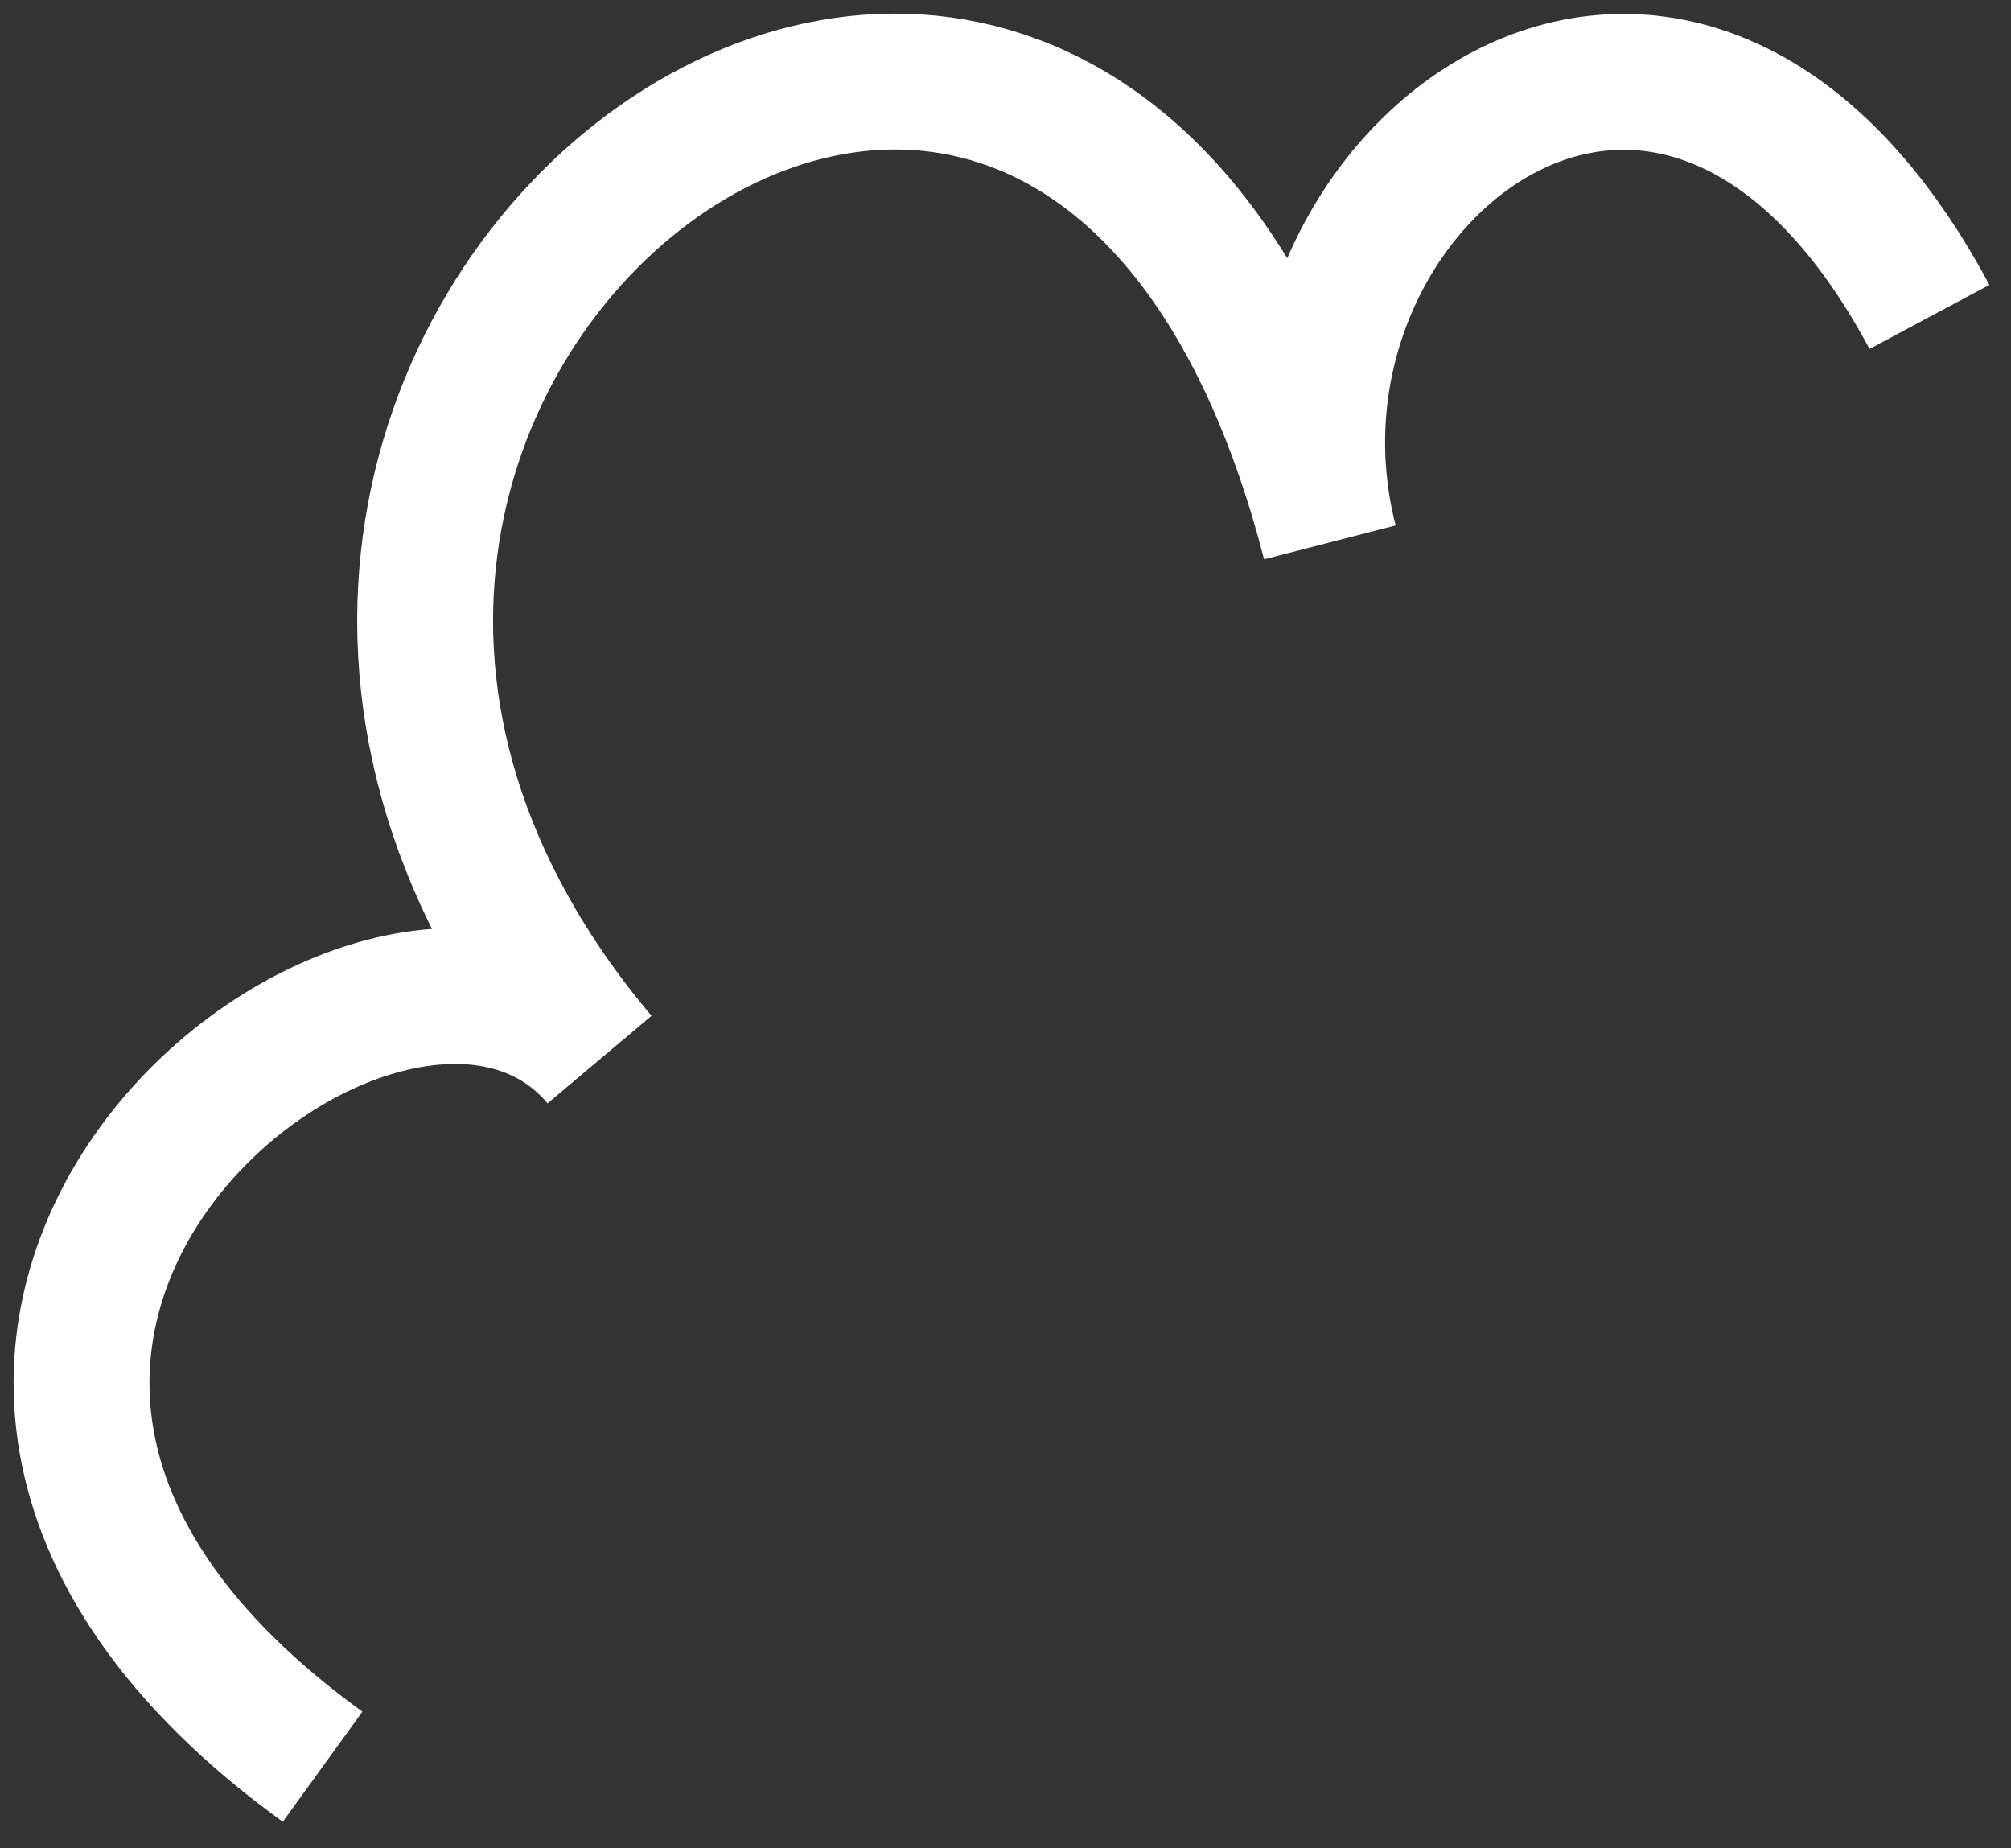 <?xml version="1.0" encoding="UTF-8"?> <svg xmlns="http://www.w3.org/2000/svg" width="74" height="68" viewBox="0 0 74 68" fill="none"><rect x="0" y="0" width="74" height="68" fill="#333333" stroke="none"/><path d="M11.871 65C-9.952 49.216 14.408 29.882 22.061 38.983C0.456 13.336 39.555 -16.469 48.936 19.955C45.525 6.717 61.575 -5.975 71 11.66" stroke="white" stroke-width="5" stroke-miterlimit="10"></path></svg> 